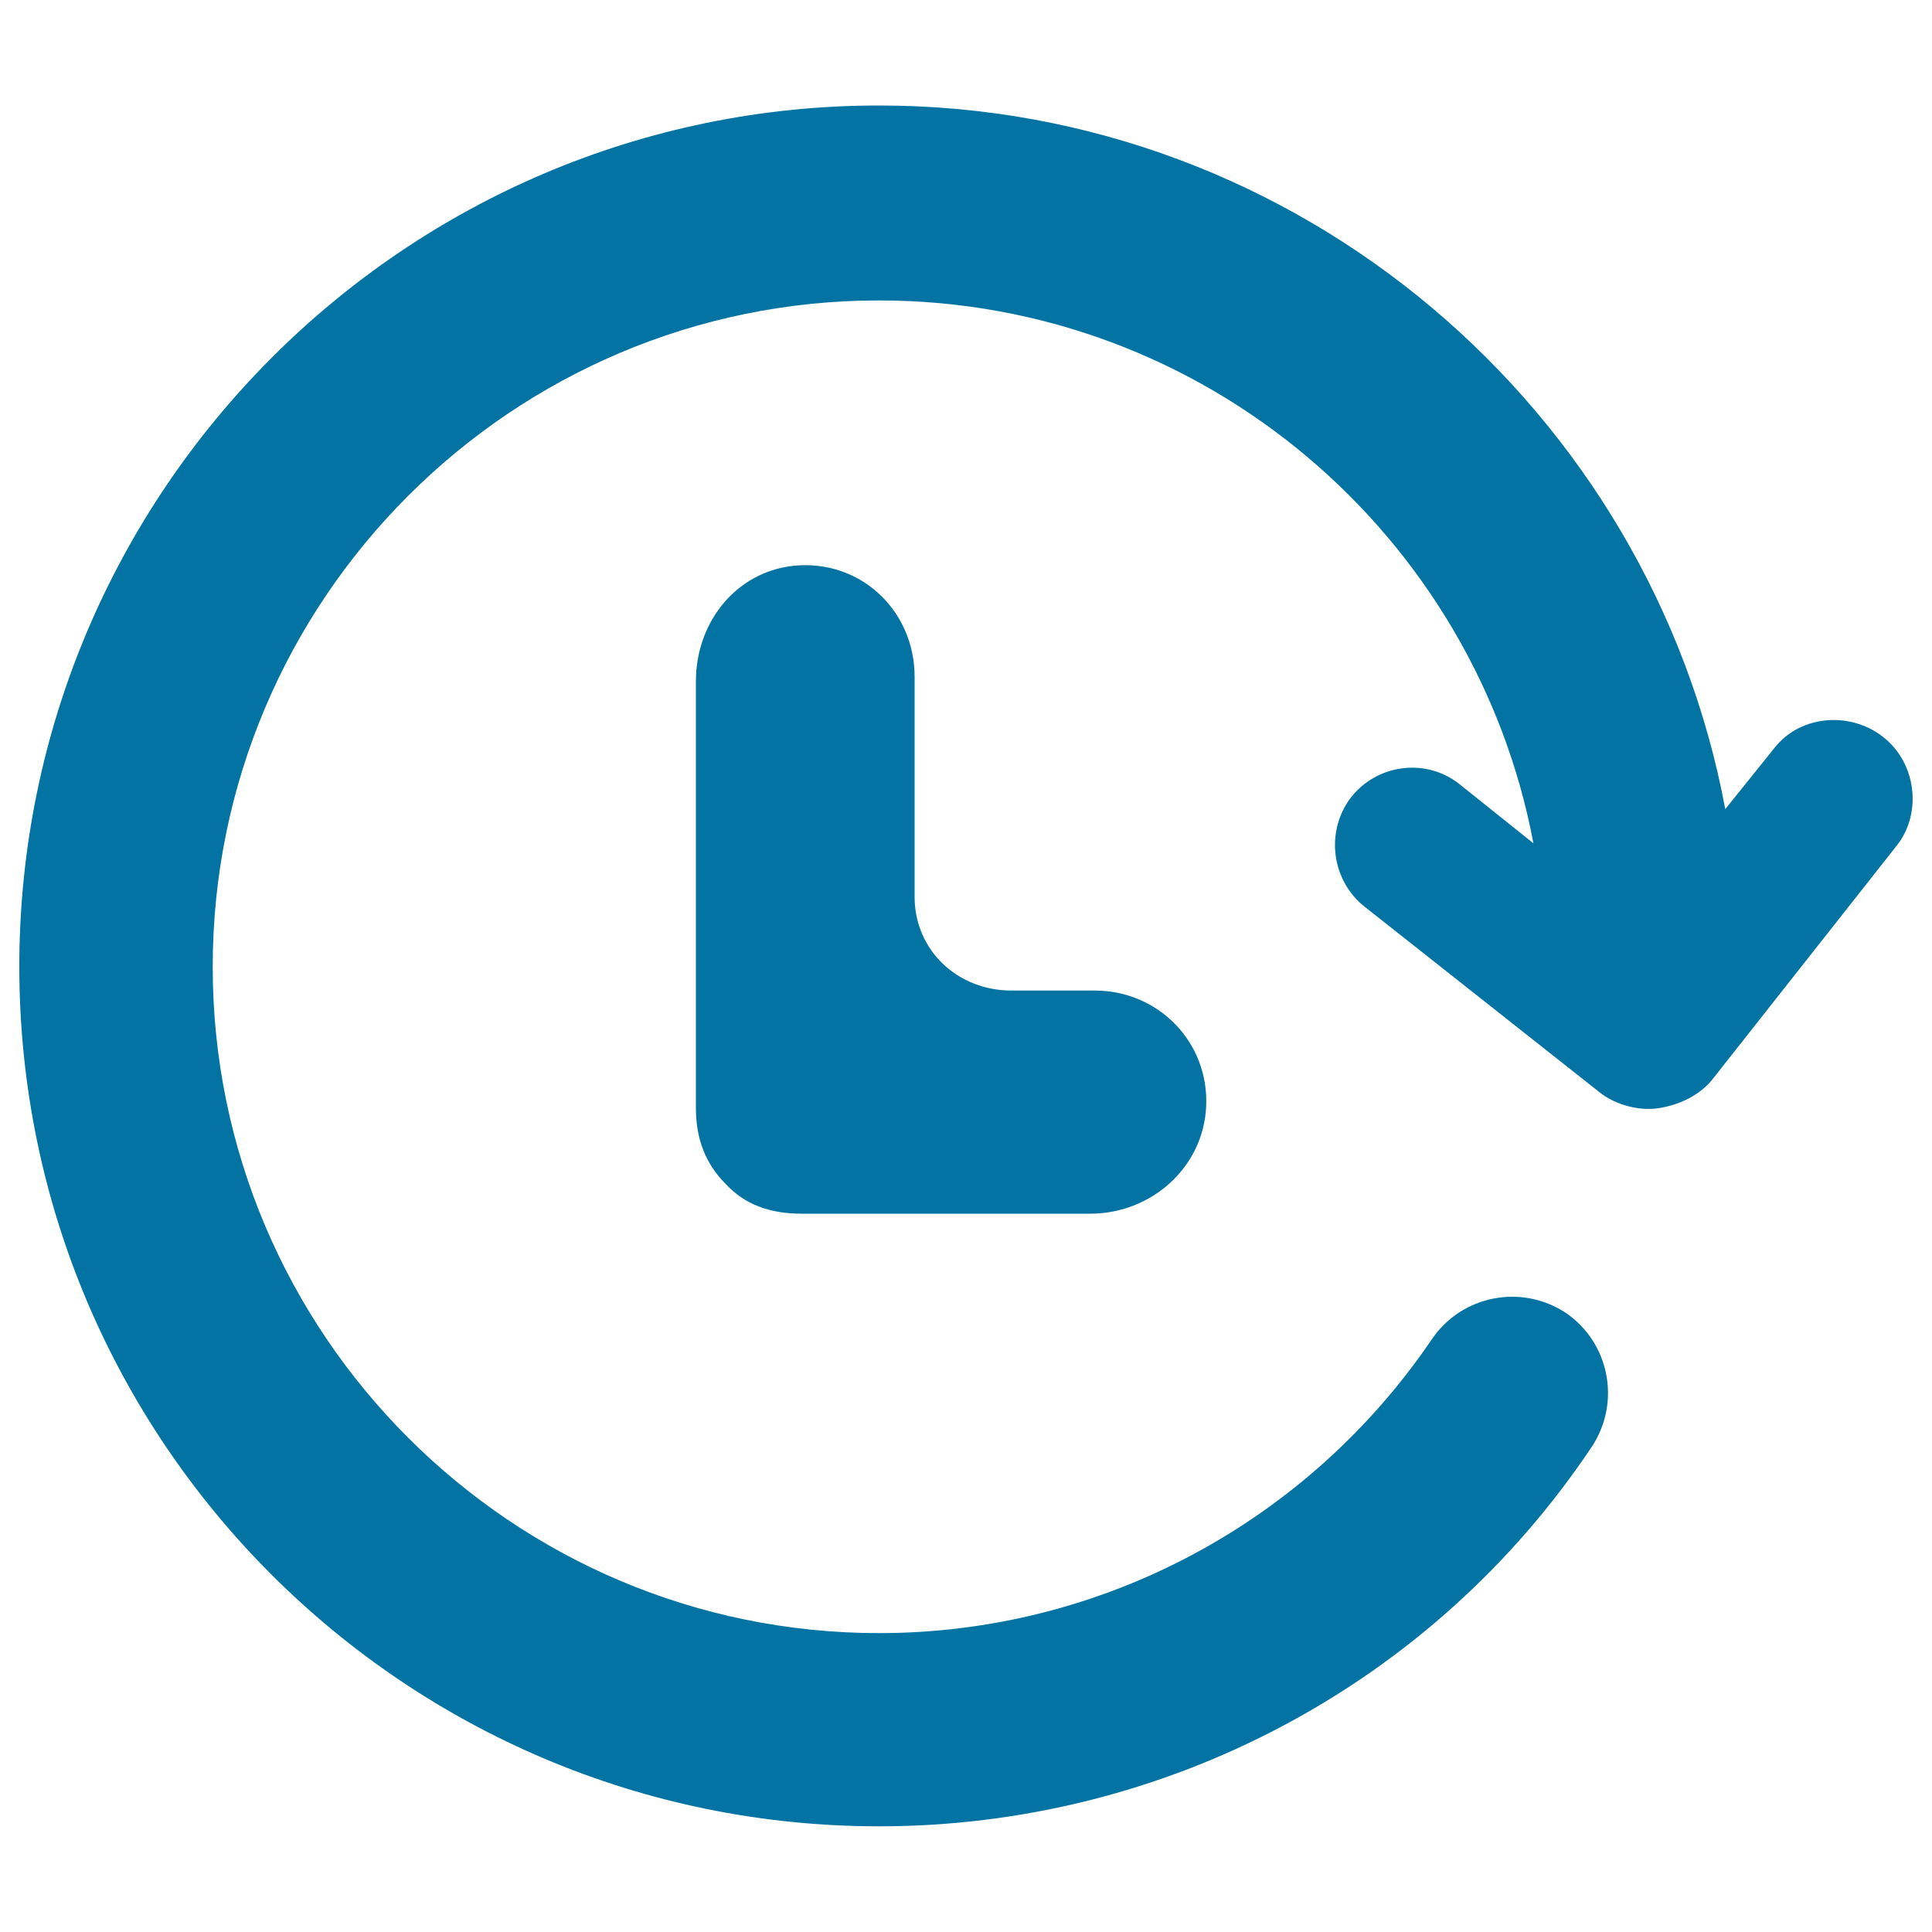 <svg xmlns="http://www.w3.org/2000/svg" viewBox="0 0 1000 1000" style="fill:#0273a2">
<title>Clock With Refresh Circular Arrow SVG icon</title>
<g><path d="M566.6,512.7c33.1,0,59.3,26.9,57.7,60.1c-1.5,31.6-28.5,55.4-60,55.4H414.9c-16.2,0-29.3-4.6-39.3-15.4c-10.8-10.8-15.4-23.9-15.4-39.3V352.6c0-31.6,22.3-58.5,53.9-60c33.1-1.5,59.3,24.6,59.3,57.7v113.9c0,27.7,22.3,48.5,50,48.5H566.6z M976.1,382.6c-16.9-14.6-43.9-13.1-57.7,4.6L893,418.8C854.5,212.5,672.8,54.6,455,54.6c-245.6,0-445,200.2-445,445.7c0,245.6,199.4,445,445,445c147.8,0,286.4-73.1,368.8-196.3c15.4-23.1,9.2-53.9-13.1-69.3c-23.1-15.4-53.9-9.2-69.3,13.1C676.7,788.3,569.7,845.3,455,845.3c-190.1,0-344.9-154.7-344.9-344.9c0-190.1,154.7-344.9,344.9-344.9c168.6,0,308.7,121.6,338.7,281l-38.5-30.8c-17.7-13.9-43.9-10-57,8.5c-12.3,17.7-8.5,42.3,8.5,55.4l120.9,95.5c8.5,6.9,20.8,10,30.8,8.5c10-1.5,20.8-6.2,27.7-14.6L981.5,438C994.6,421.9,992.3,396.5,976.1,382.6z"/></g>
</svg>